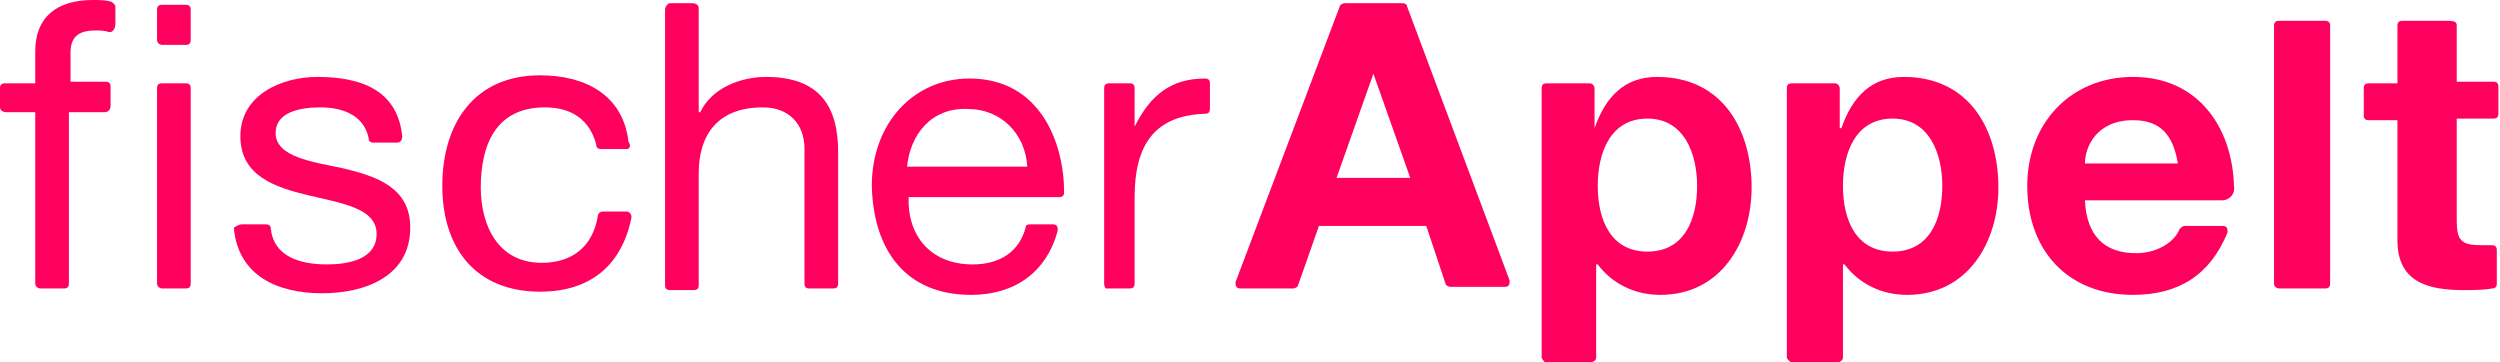 <?xml version="1.0" encoding="UTF-8"?> <svg xmlns="http://www.w3.org/2000/svg" xmlns:xlink="http://www.w3.org/1999/xlink" version="1.1" id="Ebene_1" x="0px" y="0px" viewBox="0 0 156 22.6" style="enable-background:new 0 0 156 22.6;" xml:space="preserve"> <style type="text/css"> .st0{fill:#FF005F;} </style> <g> <path class="st0" d="M85.7,4.6l-2.3,6.5H88L85.7,4.6L85.7,4.6L85.7,4.6z M77.1,17.6l6.5-17.2c0-0.1,0.2-0.2,0.3-0.2h3.6 c0.2,0,0.3,0.1,0.3,0.2l6.4,17.1c0,0.1,0,0.1,0,0.1c0,0.2-0.1,0.3-0.3,0.3h-3.4c-0.1,0-0.3-0.1-0.3-0.2L89,14.1h-6.7L81,17.8 c0,0.1-0.2,0.2-0.3,0.2h-3.3c-0.2,0-0.3-0.1-0.3-0.3C77.1,17.7,77.1,17.6,77.1,17.6L77.1,17.6z"></path> <path class="st0" d="M130.1,10.2h5.8c-0.3-1.8-1.1-2.7-2.8-2.7C130.8,7.5,130.1,9.2,130.1,10.2L130.1,10.2z M138.7,12.5 c-1.6,0-8.6,0-8.6,0c0.1,2.2,1.2,3.3,3.2,3.3c1.3,0,2.4-0.7,2.7-1.5c0.1-0.1,0.2-0.2,0.3-0.2h2.4c0.2,0,0.3,0.1,0.3,0.3 c0,0,0,0.1,0,0.1c-1.1,2.7-3.1,3.9-5.9,3.9c-4.1,0-6.6-2.8-6.6-6.8c0-3.9,2.7-6.8,6.6-6.8c4.1,0,6.2,3.2,6.3,6.8 C139.5,12.2,139,12.5,138.7,12.5L138.7,12.5z"></path> <path class="st0" d="M68.9,17.7V5.5c0-0.2,0.1-0.3,0.3-0.3h1.3c0.2,0,0.3,0.1,0.3,0.3v2.4h0c1-2,2.3-3,4.4-3c0.2,0,0.3,0.1,0.3,0.3 v1.6c0,0.2-0.1,0.3-0.3,0.3c-3.2,0.1-4.4,2-4.4,5.2v5.4c0,0.2-0.1,0.3-0.3,0.3h-1.5C69,18,68.9,17.9,68.9,17.7L68.9,17.7L68.9,17.7 z"></path> <path class="st0" d="M153.3,1.6v3.5h2.3c0.2,0,0.3,0.1,0.3,0.3v1.7c0,0.2-0.1,0.3-0.3,0.3h-2.3v6.4c0,1.2,0.3,1.5,1.5,1.5 c0.2,0,0.5,0,0.7,0l0,0c0.2,0,0.3,0.1,0.3,0.3v2.1c0,0.2-0.1,0.3-0.3,0.3c-0.5,0.1-1.2,0.1-1.8,0.1c-2.2,0-4.1-0.5-4.1-3.1V7.5 h-1.8c-0.2,0-0.3-0.1-0.3-0.3V5.5c0-0.2,0.1-0.3,0.3-0.3h1.8V1.6c0-0.2,0.1-0.3,0.3-0.3h2.9C153.2,1.3,153.3,1.4,153.3,1.6 L153.3,1.6z"></path> <path class="st0" d="M141.9,17.7V1.6c0-0.2,0.1-0.3,0.3-0.3h2.9c0.2,0,0.3,0.1,0.3,0.3v16.1c0,0.2-0.1,0.3-0.3,0.3h-2.9 C142.1,18,141.9,17.9,141.9,17.7L141.9,17.7z"></path> <path class="st0" d="M102.8,15.7c2.3,0,3.1-2,3.1-4.1c0-2-0.8-4.2-3.1-4.2c-2.3,0-3.1,2.1-3.1,4.2C99.7,13.7,100.5,15.7,102.8,15.7 L102.8,15.7z M96.2,22.3V5.5c0-0.2,0.1-0.3,0.3-0.3h2.7c0.2,0,0.3,0.2,0.3,0.3V8h0c0.7-2,1.9-3.2,3.9-3.2c4.1,0,5.9,3.3,5.9,6.9 c0,3.4-1.9,6.7-5.7,6.7c-1.6,0-3-0.7-3.9-1.9h-0.1v5.8c0,0.2-0.2,0.3-0.3,0.3h-2.9C96.4,22.6,96.2,22.4,96.2,22.3L96.2,22.3z"></path> <path class="st0" d="M118.1,15.7c2.3,0,3.1-2,3.1-4.1c0-2-0.8-4.2-3.1-4.2c-2.3,0-3.1,2.1-3.1,4.2C115,13.7,115.8,15.7,118.1,15.7 L118.1,15.7z M111.5,22.3V5.5c0-0.2,0.1-0.3,0.3-0.3h2.7c0.2,0,0.3,0.2,0.3,0.3V8h0.1c0.7-2,1.9-3.2,3.9-3.2c4.1,0,5.9,3.3,5.9,6.9 c0,3.4-1.9,6.7-5.7,6.7c-1.6,0-3-0.7-3.9-1.9h-0.1v5.8c0,0.2-0.2,0.3-0.3,0.3h-2.9C111.7,22.6,111.5,22.4,111.5,22.3L111.5,22.3z"></path> <path class="st0" d="M56.6,10.4h7.5c-0.1-2-1.6-3.6-3.7-3.6C58.1,6.7,56.8,8.4,56.6,10.4L56.6,10.4z M64.3,14h1.4 c0.2,0,0.3,0.1,0.3,0.3c0,0,0,0.1,0,0.1c-0.7,2.6-2.7,4-5.4,4c-4.1,0-6.1-2.8-6.2-6.8c0-3.9,2.6-6.7,6.1-6.7c4.4,0,5.9,4,5.9,7.1 c0,0.2-0.1,0.3-0.3,0.3h-9.4c-0.1,2.2,1.2,4.2,4,4.2c1.7,0,2.9-0.8,3.3-2.3C64,14,64.2,14,64.3,14L64.3,14z"></path> <path class="st0" d="M2.2,17.7V7L0.4,7C0.2,7,0,6.9,0,6.7V5.5c0-0.2,0.1-0.3,0.3-0.3h1.9V3.2C2.2,1.1,3.5,0,5.8,0 c0.3,0,0.8,0,1.1,0.1c0.1,0,0.3,0.2,0.3,0.3v1.1C7.2,1.8,7,2,6.9,2c0,0-0.1,0-0.1,0C6.5,1.9,6.2,1.9,6,1.9c-1,0-1.6,0.3-1.6,1.4 v1.8h2.2c0.2,0,0.3,0.1,0.3,0.3v1.2C6.9,6.9,6.7,7,6.5,7H4.3v10.7C4.3,17.9,4.2,18,4,18H2.5C2.4,18,2.2,17.9,2.2,17.7L2.2,17.7z"></path> <path class="st0" d="M15.1,14h1.5c0.2,0,0.3,0.1,0.3,0.3c0.2,1.7,1.8,2.2,3.5,2.2c1.3,0,3.1-0.3,3.1-1.9c0-1.6-2.1-1.9-4.2-2.4 C17.2,11.7,15,11,15,8.5c0-2.6,2.6-3.7,4.8-3.7c2.7,0,5,0.8,5.3,3.7c0,0.2-0.1,0.4-0.3,0.4h-1.5c-0.2,0-0.3-0.1-0.3-0.3 c-0.3-1.4-1.6-1.9-3-1.9c-1.3,0-2.8,0.3-2.8,1.6c0,1.5,2.3,1.8,4.2,2.2c2.1,0.5,4.2,1.2,4.2,3.7c0,3.1-2.9,4.1-5.5,4.1 c-2.8,0-5.2-1.1-5.5-4c0,0,0,0,0-0.1C14.8,14.1,14.9,14,15.1,14L15.1,14z"></path> <path class="st0" d="M39.1,9.3h-1.6c-0.2,0-0.3-0.1-0.3-0.3c-0.4-1.5-1.5-2.3-3.2-2.3c-3.1,0-4,2.4-4,5c0,2.4,1.1,4.7,3.8,4.7 c2,0,3.2-1.1,3.5-2.9c0-0.2,0.2-0.3,0.3-0.3h1.5c0.2,0,0.3,0.2,0.3,0.3c0,0,0,0,0,0.1c-0.6,2.9-2.5,4.6-5.7,4.6 c-4,0-6.1-2.7-6.1-6.6c0-3.9,2-6.9,6.1-6.9c2.8,0,5.1,1.2,5.5,4c0,0,0,0.1,0,0.1C39.4,9.1,39.3,9.3,39.1,9.3L39.1,9.3z"></path> <path class="st0" d="M43.6,10.8v7c0,0.2-0.1,0.3-0.3,0.3h-1.5c-0.2,0-0.3-0.1-0.3-0.3V0.6c0-0.2,0.2-0.4,0.3-0.4h1.4 c0.2,0,0.4,0.1,0.4,0.3V7h0.1c0.7-1.5,2.5-2.2,4.1-2.2c3.4,0,4.5,1.9,4.5,4.7v8.2c0,0.2-0.1,0.3-0.3,0.3h-1.5 c-0.2,0-0.3-0.1-0.3-0.3V9.3c0-1.6-1-2.6-2.6-2.6C44.8,6.7,43.6,8.4,43.6,10.8L43.6,10.8z"></path> <path class="st0" d="M9.8,17.7V5.5c0-0.2,0.1-0.3,0.3-0.3h1.5c0.2,0,0.3,0.1,0.3,0.3v12.2c0,0.2-0.1,0.3-0.3,0.3h-1.5 C10,18,9.8,17.9,9.8,17.7L9.8,17.7z"></path> <path class="st0" d="M9.8,2.5V0.6c0-0.2,0.1-0.3,0.3-0.3h1.5c0.2,0,0.3,0.1,0.3,0.3v1.9c0,0.2-0.1,0.3-0.3,0.3h-1.5 C10,2.8,9.8,2.7,9.8,2.5L9.8,2.5z"></path> </g> </svg> 